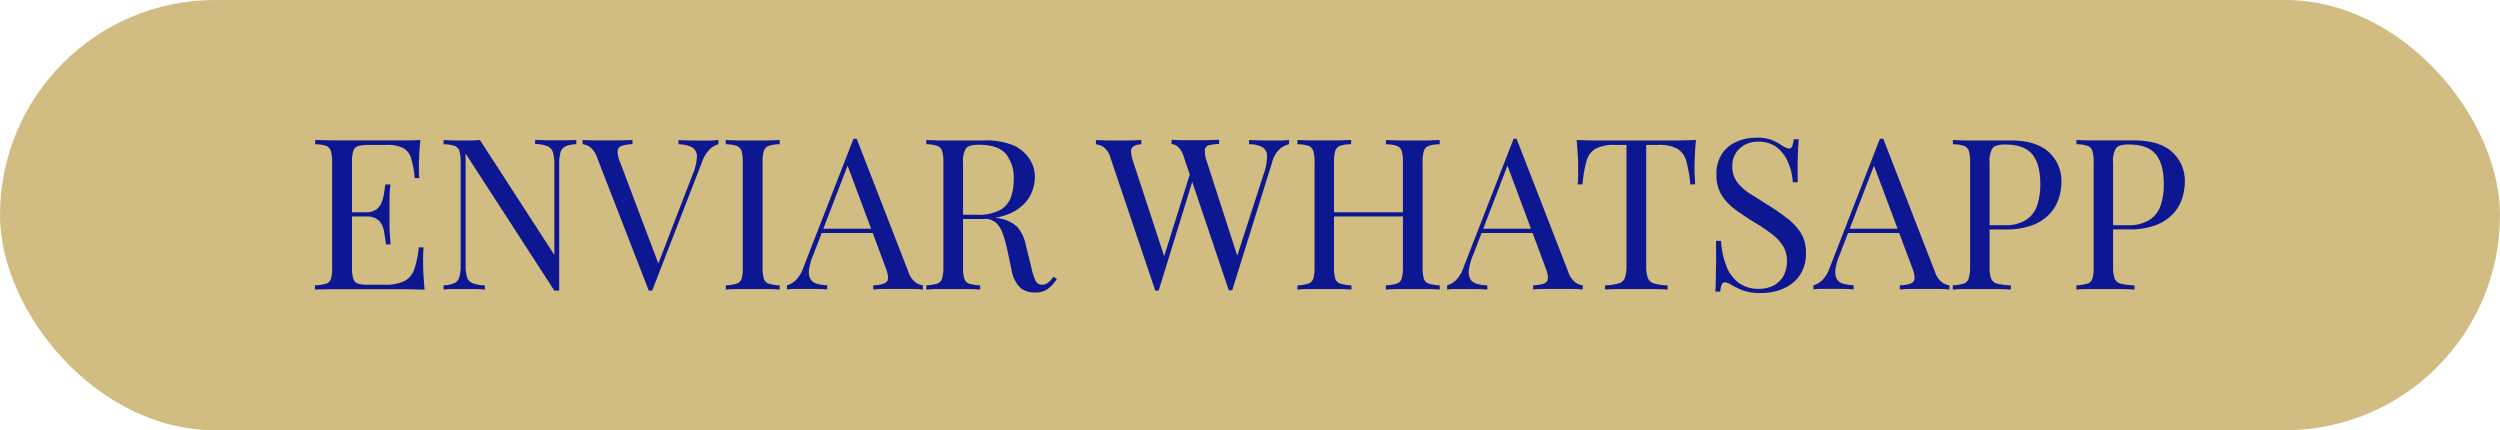 <svg xmlns="http://www.w3.org/2000/svg" viewBox="0 0 552 95"><defs><style>.cls-1{fill:#d1bc82;}.cls-2{fill:#0d1791;}</style></defs><g id="Capa_2" data-name="Capa 2"><g id="Capa_1-2" data-name="Capa 1"><rect class="cls-1" width="552" height="95" rx="47.5"></rect><path class="cls-2" d="M92.83,30.92c-.13,1.09-.21,2.15-.26,3.17s-.07,1.81-.07,2.33,0,1.1,0,1.61.06.94.09,1.29H91.57a22.09,22.09,0,0,0-.8-4.37A3.75,3.75,0,0,0,89,32.67,8,8,0,0,0,85.32,32H81.45a8.6,8.6,0,0,0-2.41.26A1.62,1.62,0,0,0,78,33.32a8.36,8.36,0,0,0-.28,2.54V59A8.38,8.38,0,0,0,78,61.52,1.61,1.61,0,0,0,79,62.61a8.6,8.6,0,0,0,2.41.26h3.4a10.05,10.05,0,0,0,4.46-.79,4.65,4.65,0,0,0,2.19-2.59,20.56,20.56,0,0,0,1-4.88h1.07A32.8,32.8,0,0,0,93.43,58c0,.59,0,1.44.07,2.54s.13,2.25.26,3.43c-1.59-.06-3.37-.1-5.36-.12l-5.32,0H80.44l-3.47,0-3.78,0-3.64.07V63A9.92,9.92,0,0,0,72,62.64a1.7,1.7,0,0,0,1.09-1.12A8.38,8.38,0,0,0,73.33,59V35.86a8.36,8.36,0,0,0-.28-2.54A1.78,1.78,0,0,0,72,32.2a8.05,8.05,0,0,0-2.41-.35v-.93c1.15,0,2.37.06,3.64.07L77,31l3.47,0h2.64L88,31C89.77,31,91.4,31,92.83,30.92Zm-8,15.95v.93H76.27v-.93Zm1.36-6.16C86,42.49,86,43.84,86,44.77s0,1.79,0,2.57,0,1.63,0,2.56.11,2.29.24,4.06H85.22c-.12-1-.27-2-.44-2.91a4.43,4.43,0,0,0-1.12-2.34,3.91,3.91,0,0,0-2.91-.91v-.93a3.78,3.78,0,0,0,2.35-.63,3.55,3.55,0,0,0,1.19-1.61,8.76,8.76,0,0,0,.51-2c.1-.7.19-1.33.28-1.89Z"></path><path class="cls-2" d="M127.25,30.92v.93a5.81,5.81,0,0,0-2.41.47,2.12,2.12,0,0,0-1.09,1.35,9.61,9.61,0,0,0-.28,2.66V64.17H122.4L102.81,33.91V58.53a9.2,9.2,0,0,0,.3,2.64,2.14,2.14,0,0,0,1.21,1.35,8.34,8.34,0,0,0,2.73.49v.93q-.84-.09-2.19-.12l-2.57,0-2.35,0c-.79,0-1.46.06-2,.12V63a6.69,6.69,0,0,0,2.4-.49,2.08,2.08,0,0,0,1.09-1.35,9.69,9.69,0,0,0,.28-2.64V35.86a8.36,8.36,0,0,0-.28-2.54,1.76,1.76,0,0,0-1.09-1.12,8,8,0,0,0-2.4-.35v-.93l2,.09c.79,0,1.58,0,2.35,0s1.34,0,2,0l1.68-.09L122.4,56.29v-20a9.06,9.06,0,0,0-.31-2.66,2.16,2.16,0,0,0-1.21-1.35,7.25,7.25,0,0,0-2.73-.47v-.93l2.22.09c.91,0,1.76,0,2.54,0s1.61,0,2.4,0Z"></path><path class="cls-2" d="M158.63,30.92v.93a4.41,4.41,0,0,0-1.89,1.08,7.58,7.58,0,0,0-1.79,3L144,64.17h-.75L131.86,34.84a4.9,4.9,0,0,0-1.58-2.36,3.42,3.42,0,0,0-1.64-.63v-.93L131,31c.92,0,1.81,0,2.68,0,1.22,0,2.35,0,3.41,0l2.56-.09v.93a7.3,7.3,0,0,0-2.4.38,1.27,1.27,0,0,0-.88,1.14,6,6,0,0,0,.53,2.4l8.68,23-.75.8,8.12-21.08a10.91,10.91,0,0,0,.93-3.95,2.25,2.25,0,0,0-1.07-2,6.19,6.19,0,0,0-3-.66v-.93l2.75.09c.94,0,1.81,0,2.62,0s1.47,0,2,0Z"></path><path class="cls-2" d="M172.16,30.92v.93a7.92,7.92,0,0,0-2.4.35,1.77,1.77,0,0,0-1.1,1.12,8.36,8.36,0,0,0-.28,2.54V59a8.38,8.38,0,0,0,.28,2.52,1.69,1.69,0,0,0,1.1,1.12,9.74,9.74,0,0,0,2.4.37v.93c-.72-.06-1.61-.1-2.68-.12l-3.24,0-3.41,0c-1.06,0-1.91.06-2.56.12V63a9.91,9.91,0,0,0,2.4-.37,1.67,1.67,0,0,0,1.09-1.12A8.38,8.38,0,0,0,164,59V35.86a8.36,8.36,0,0,0-.28-2.54,1.76,1.76,0,0,0-1.09-1.12,8,8,0,0,0-2.4-.35v-.93l2.56.09c1.06,0,2.19,0,3.41,0s2.16,0,3.24,0Z"></path><path class="cls-2" d="M189.18,30.69,200.56,60a4.92,4.92,0,0,0,1.59,2.36,3.39,3.39,0,0,0,1.63.63v.93c-.62-.06-1.38-.1-2.29-.12l-2.7,0-3.41,0c-1,0-1.91.06-2.56.12V63c1.58-.06,2.59-.34,3-.82s.34-1.51-.28-3.1L186.9,35.91l.74-.61-8.11,21.09a12.22,12.22,0,0,0-.89,3.14,3.5,3.5,0,0,0,.26,2,2.26,2.26,0,0,0,1.35,1.08,8.65,8.65,0,0,0,2.4.37v.93q-1.31-.09-2.73-.12l-2.63,0-2,0c-.55,0-1.05.06-1.52.12V63a4.68,4.68,0,0,0,1.91-1.1,7.23,7.23,0,0,0,1.77-3l11-28.26h.74Zm5.69,19.82v.93H181l.47-.93Z"></path><path class="cls-2" d="M204.53,30.92l2.56.09c1.06,0,2.1,0,3.13,0,1.46,0,2.86,0,4.19,0s2.29,0,2.85,0A15.83,15.83,0,0,1,223.53,32,8.34,8.34,0,0,1,227.26,35a7.22,7.22,0,0,1,1.24,4.13,9.08,9.08,0,0,1-.56,3,8.09,8.09,0,0,1-1.94,3,10.43,10.43,0,0,1-3.75,2.31,17,17,0,0,1-6,.91h-4.48v-.93h4a10,10,0,0,0,5.06-1.05,5.28,5.28,0,0,0,2.37-2.8,11.42,11.42,0,0,0,.63-3.89,8.52,8.52,0,0,0-1.74-5.72q-1.76-2-6-2c-1.43,0-2.36.27-2.8.8a5.48,5.48,0,0,0-.65,3.21V59a8.38,8.38,0,0,0,.28,2.52,1.69,1.69,0,0,0,1.1,1.12,9.74,9.74,0,0,0,2.4.37v.93c-.72-.06-1.61-.1-2.68-.12l-3.24,0-3.41,0c-1.06,0-1.91.06-2.56.12V63a9.91,9.91,0,0,0,2.4-.37A1.67,1.67,0,0,0,208,61.52,8.38,8.38,0,0,0,208.3,59V35.86a8.36,8.36,0,0,0-.28-2.54,1.76,1.76,0,0,0-1.09-1.12,8,8,0,0,0-2.4-.35Zm7.41,16.56c1.68.06,3,.13,4,.21l2.35.21c.61.06,1.19.14,1.75.23a8.12,8.12,0,0,1,4.5,1.89,8.65,8.65,0,0,1,2,4.27L227.71,59a13.09,13.09,0,0,0,.95,3,1.54,1.54,0,0,0,1.52.86,2.11,2.11,0,0,0,1.33-.52,9.76,9.76,0,0,0,1.14-1.25l.7.51a8.81,8.81,0,0,1-2,2.21,4.89,4.89,0,0,1-3,.77,4.78,4.78,0,0,1-3-1,6.88,6.88,0,0,1-2-4l-1-4.67a26.89,26.89,0,0,0-1-3.47,5.53,5.53,0,0,0-1.5-2.31,4.13,4.13,0,0,0-2.82-.84h-5Z"></path><path class="cls-2" d="M252,30.92v.93a3.68,3.68,0,0,0-1.74.47,1.32,1.32,0,0,0-.52,1.19,9,9,0,0,0,.49,2.26l7.23,22.06L256.29,59l6.53-20.85.7,1.12-7.69,24.9h-.75l-9.89-29.33a4.2,4.2,0,0,0-1.53-2.38,3.93,3.93,0,0,0-1.68-.61v-.93l2.31.09c.91,0,1.81,0,2.68,0,1,0,2,0,2.87,0Zm32.61,0v.93a4.92,4.92,0,0,0-2,1,6.06,6.06,0,0,0-1.73,3l-8.81,28.26h-.75l-9.89-29.33a4.9,4.9,0,0,0-1.35-2.38,2.73,2.73,0,0,0-1.4-.61v-.93l2.1.09c.84,0,1.65,0,2.42,0,1.22,0,2.35,0,3.41,0l2.56-.09v.93a9.72,9.72,0,0,0-2.21.28,1.18,1.18,0,0,0-.93,1,6.81,6.81,0,0,0,.44,2.61l6.95,21.5-.65.56L279,38.48a11.88,11.88,0,0,0,.77-4,2.31,2.31,0,0,0-1.05-2,6.12,6.12,0,0,0-2.94-.63v-.93l2.76.09c.93,0,1.8,0,2.61,0s1.47,0,2,0Z"></path><path class="cls-2" d="M286.47,63.94V63a9.74,9.74,0,0,0,2.4-.37,1.69,1.69,0,0,0,1.1-1.12,8.38,8.38,0,0,0,.28-2.52V35.86a8.36,8.36,0,0,0-.28-2.54,1.77,1.77,0,0,0-1.1-1.12,7.92,7.92,0,0,0-2.4-.35v-.93L289,31c1,0,2.19,0,3.4,0s2.17,0,3.24,0l2.68-.09v.93a8,8,0,0,0-2.4.35,1.76,1.76,0,0,0-1.09,1.12,8.36,8.36,0,0,0-.28,2.54V59a8.38,8.38,0,0,0,.28,2.52A1.67,1.67,0,0,0,296,62.64a9.91,9.91,0,0,0,2.4.37v.93c-.71-.06-1.61-.1-2.68-.12l-3.24,0-3.4,0C288,63.84,287.12,63.88,286.47,63.94ZM293,47.8v-.93h18.43v.93Zm13,16.14V63a9.91,9.91,0,0,0,2.4-.37,1.67,1.67,0,0,0,1.09-1.12,8.38,8.38,0,0,0,.28-2.52V35.86a8.36,8.36,0,0,0-.28-2.54,1.76,1.76,0,0,0-1.09-1.12,8,8,0,0,0-2.4-.35v-.93l2.7.09c1.09,0,2.16,0,3.22,0,1.21,0,2.35,0,3.4,0l2.57-.09v.93a7.92,7.92,0,0,0-2.4.35,1.77,1.77,0,0,0-1.1,1.12,8.36,8.36,0,0,0-.28,2.54V59a8.38,8.38,0,0,0,.28,2.52,1.69,1.69,0,0,0,1.1,1.12,9.74,9.74,0,0,0,2.4.37v.93c-.65-.06-1.51-.1-2.57-.12l-3.4,0-3.22,0Q307,63.85,306,63.94Z"></path><path class="cls-2" d="M334.88,30.69,346.26,60a4.92,4.92,0,0,0,1.59,2.36,3.39,3.39,0,0,0,1.63.63v.93c-.62-.06-1.38-.1-2.29-.12l-2.7,0-3.41,0c-1.05,0-1.91.06-2.56.12V63c1.59-.06,2.59-.34,3-.82s.34-1.51-.28-3.1L332.6,35.91l.74-.61-8.11,21.09a12.22,12.22,0,0,0-.89,3.14,3.5,3.5,0,0,0,.26,2A2.26,2.26,0,0,0,326,62.64a8.65,8.65,0,0,0,2.4.37v.93q-1.31-.09-2.73-.12l-2.63,0-2,0c-.55,0-1.05.06-1.52.12V63a4.68,4.68,0,0,0,1.91-1.1,7.23,7.23,0,0,0,1.77-3l11-28.26h.74Zm5.69,19.82v.93h-13.9l.47-.93Z"></path><path class="cls-2" d="M374.48,30.92c-.13,1.18-.21,2.32-.26,3.43s-.07,1.95-.07,2.54c0,.75,0,1.45.05,2.1s.06,1.23.09,1.72h-1.07a28.73,28.73,0,0,0-.89-5.15,4.47,4.47,0,0,0-2-2.73A8.63,8.63,0,0,0,366,32h-2.52V58.53a8.28,8.28,0,0,0,.35,2.8,2,2,0,0,0,1.37,1.26,12.2,12.2,0,0,0,3,.42v.93c-.81-.06-1.84-.1-3.08-.12l-3.78,0-3.94,0c-1.23,0-2.21.06-3,.12V63a12,12,0,0,0,3-.42,2,2,0,0,0,1.38-1.26,8.55,8.55,0,0,0,.35-2.8V32h-2.52a8.68,8.68,0,0,0-4.31.84,4.46,4.46,0,0,0-2,2.73,28.73,28.73,0,0,0-.89,5.15h-1.07a16.41,16.41,0,0,0,.11-1.72q0-1,0-2.1c0-.59,0-1.44-.07-2.54s-.14-2.25-.26-3.43l4.27.09c1.54,0,3.08,0,4.64,0h8.46c1.54,0,3.09,0,4.64,0Z"></path><path class="cls-2" d="M387.77,30.41a9.24,9.24,0,0,1,3.54.53,13.14,13.14,0,0,1,2.15,1.19c.37.22.68.38.91.49a1.59,1.59,0,0,0,.68.17.7.7,0,0,0,.67-.52,6.44,6.44,0,0,0,.35-1.54h1.07c0,.53-.07,1.16-.11,1.89s-.08,1.7-.1,2.89,0,2.78,0,4.74h-1.07a13.4,13.4,0,0,0-1-4.29,8.29,8.29,0,0,0-2.45-3.36,6.49,6.49,0,0,0-4.22-1.31,5.74,5.74,0,0,0-4.08,1.5,5.09,5.09,0,0,0-1.61,3.91,5.74,5.74,0,0,0,1.07,3.53,10.93,10.93,0,0,0,2.87,2.56l3.9,2.45a47.94,47.94,0,0,1,4.31,3,12.37,12.37,0,0,1,3,3.24,8,8,0,0,1,1.1,4.29,8.55,8.55,0,0,1-1.35,5,8.33,8.33,0,0,1-3.59,2.93,12.12,12.12,0,0,1-5,1,11,11,0,0,1-3.92-.56,17.44,17.44,0,0,1-2.47-1.16,3.29,3.29,0,0,0-1.58-.65.71.71,0,0,0-.68.51,6.44,6.44,0,0,0-.35,1.54h-1.07c.06-.66.1-1.42.11-2.31s0-2.05.05-3.48,0-3.23,0-5.41H380a19,19,0,0,0,1.05,5.23,8.61,8.61,0,0,0,2.66,3.89,7.3,7.3,0,0,0,4.78,1.47,6.93,6.93,0,0,0,2.91-.63,5.29,5.29,0,0,0,2.26-2,6.51,6.51,0,0,0,.89-3.57,6,6,0,0,0-.91-3.34,10.51,10.51,0,0,0-2.54-2.65,41,41,0,0,0-3.83-2.55q-2.19-1.35-4.1-2.75a11.58,11.58,0,0,1-3.06-3.24A8.29,8.29,0,0,1,379,38.48a7.8,7.8,0,0,1,1.24-4.55,7.39,7.39,0,0,1,3.24-2.66A10.68,10.68,0,0,1,387.77,30.41Z"></path><path class="cls-2" d="M415.85,30.69,427.23,60a4.85,4.85,0,0,0,1.58,2.36,3.42,3.42,0,0,0,1.63.63v.93q-.93-.09-2.28-.12l-2.71,0-3.4,0c-1.06,0-1.91.06-2.57.12V63c1.59-.06,2.6-.34,3-.82s.34-1.51-.28-3.1l-8.68-23.18.75-.61-8.12,21.09a12.14,12.14,0,0,0-.88,3.14,3.51,3.51,0,0,0,.25,2,2.32,2.32,0,0,0,1.36,1.08,8.52,8.52,0,0,0,2.4.37v.93q-1.31-.09-2.73-.12l-2.64,0-2,0c-.54,0-1.05.06-1.51.12V63a4.74,4.74,0,0,0,1.91-1.1,7.45,7.45,0,0,0,1.77-3l11-28.26h.75Zm5.69,19.82v.93h-13.9l.46-.93Z"></path><path class="cls-2" d="M431.19,30.92l2.57.09c1.05,0,2.09,0,3.12,0,1.46,0,2.86,0,4.2,0s2.28,0,2.84,0q5.65,0,8.44,2.56a8.56,8.56,0,0,1,2.8,6.62,11.94,11.94,0,0,1-.56,3.53,9.09,9.09,0,0,1-1.93,3.4,9.93,9.93,0,0,1-3.76,2.54,15.74,15.74,0,0,1-6,1h-4.48v-.93h4a8.57,8.57,0,0,0,5.06-1.26,6.21,6.21,0,0,0,2.38-3.31,15.06,15.06,0,0,0,.63-4.43c0-3-.58-5.16-1.75-6.62s-3.16-2.2-6-2.2c-1.43,0-2.37.27-2.8.8a5.4,5.4,0,0,0-.65,3.21V59a6.75,6.75,0,0,0,.35,2.52A1.93,1.93,0,0,0,441,62.64a15.19,15.19,0,0,0,3,.37v.93c-.81-.06-1.84-.1-3.08-.12l-3.78,0-3.4,0c-1.06,0-1.92.06-2.57.12V63a9.74,9.74,0,0,0,2.4-.37,1.69,1.69,0,0,0,1.1-1.12A8.38,8.38,0,0,0,435,59V35.86a8.36,8.36,0,0,0-.28-2.54,1.77,1.77,0,0,0-1.1-1.12,7.92,7.92,0,0,0-2.4-.35Z"></path><path class="cls-2" d="M458.47,30.92,461,31c1.06,0,2.1,0,3.12,0,1.47,0,2.86,0,4.2,0s2.29,0,2.85,0q5.64,0,8.44,2.56a8.6,8.6,0,0,1,2.8,6.62,12.28,12.28,0,0,1-.56,3.53,9.25,9.25,0,0,1-1.94,3.4,10,10,0,0,1-3.75,2.54,15.79,15.79,0,0,1-6,1H465.7v-.93h4a8.57,8.57,0,0,0,5.06-1.26,6.21,6.21,0,0,0,2.38-3.31,15.06,15.06,0,0,0,.63-4.43c0-3-.58-5.16-1.75-6.62s-3.16-2.2-6-2.2c-1.43,0-2.36.27-2.8.8a5.48,5.48,0,0,0-.65,3.21V59a7,7,0,0,0,.35,2.52,1.93,1.93,0,0,0,1.38,1.12,15,15,0,0,0,3,.37v.93c-.81-.06-1.83-.1-3.08-.12l-3.78,0-3.4,0c-1.06,0-1.91.06-2.57.12V63a9.92,9.92,0,0,0,2.41-.37A1.67,1.67,0,0,0,462,61.52a8.38,8.38,0,0,0,.28-2.52V35.86a8.36,8.36,0,0,0-.28-2.54,1.76,1.76,0,0,0-1.09-1.12,8.05,8.05,0,0,0-2.41-.35Z"></path></g></g></svg>